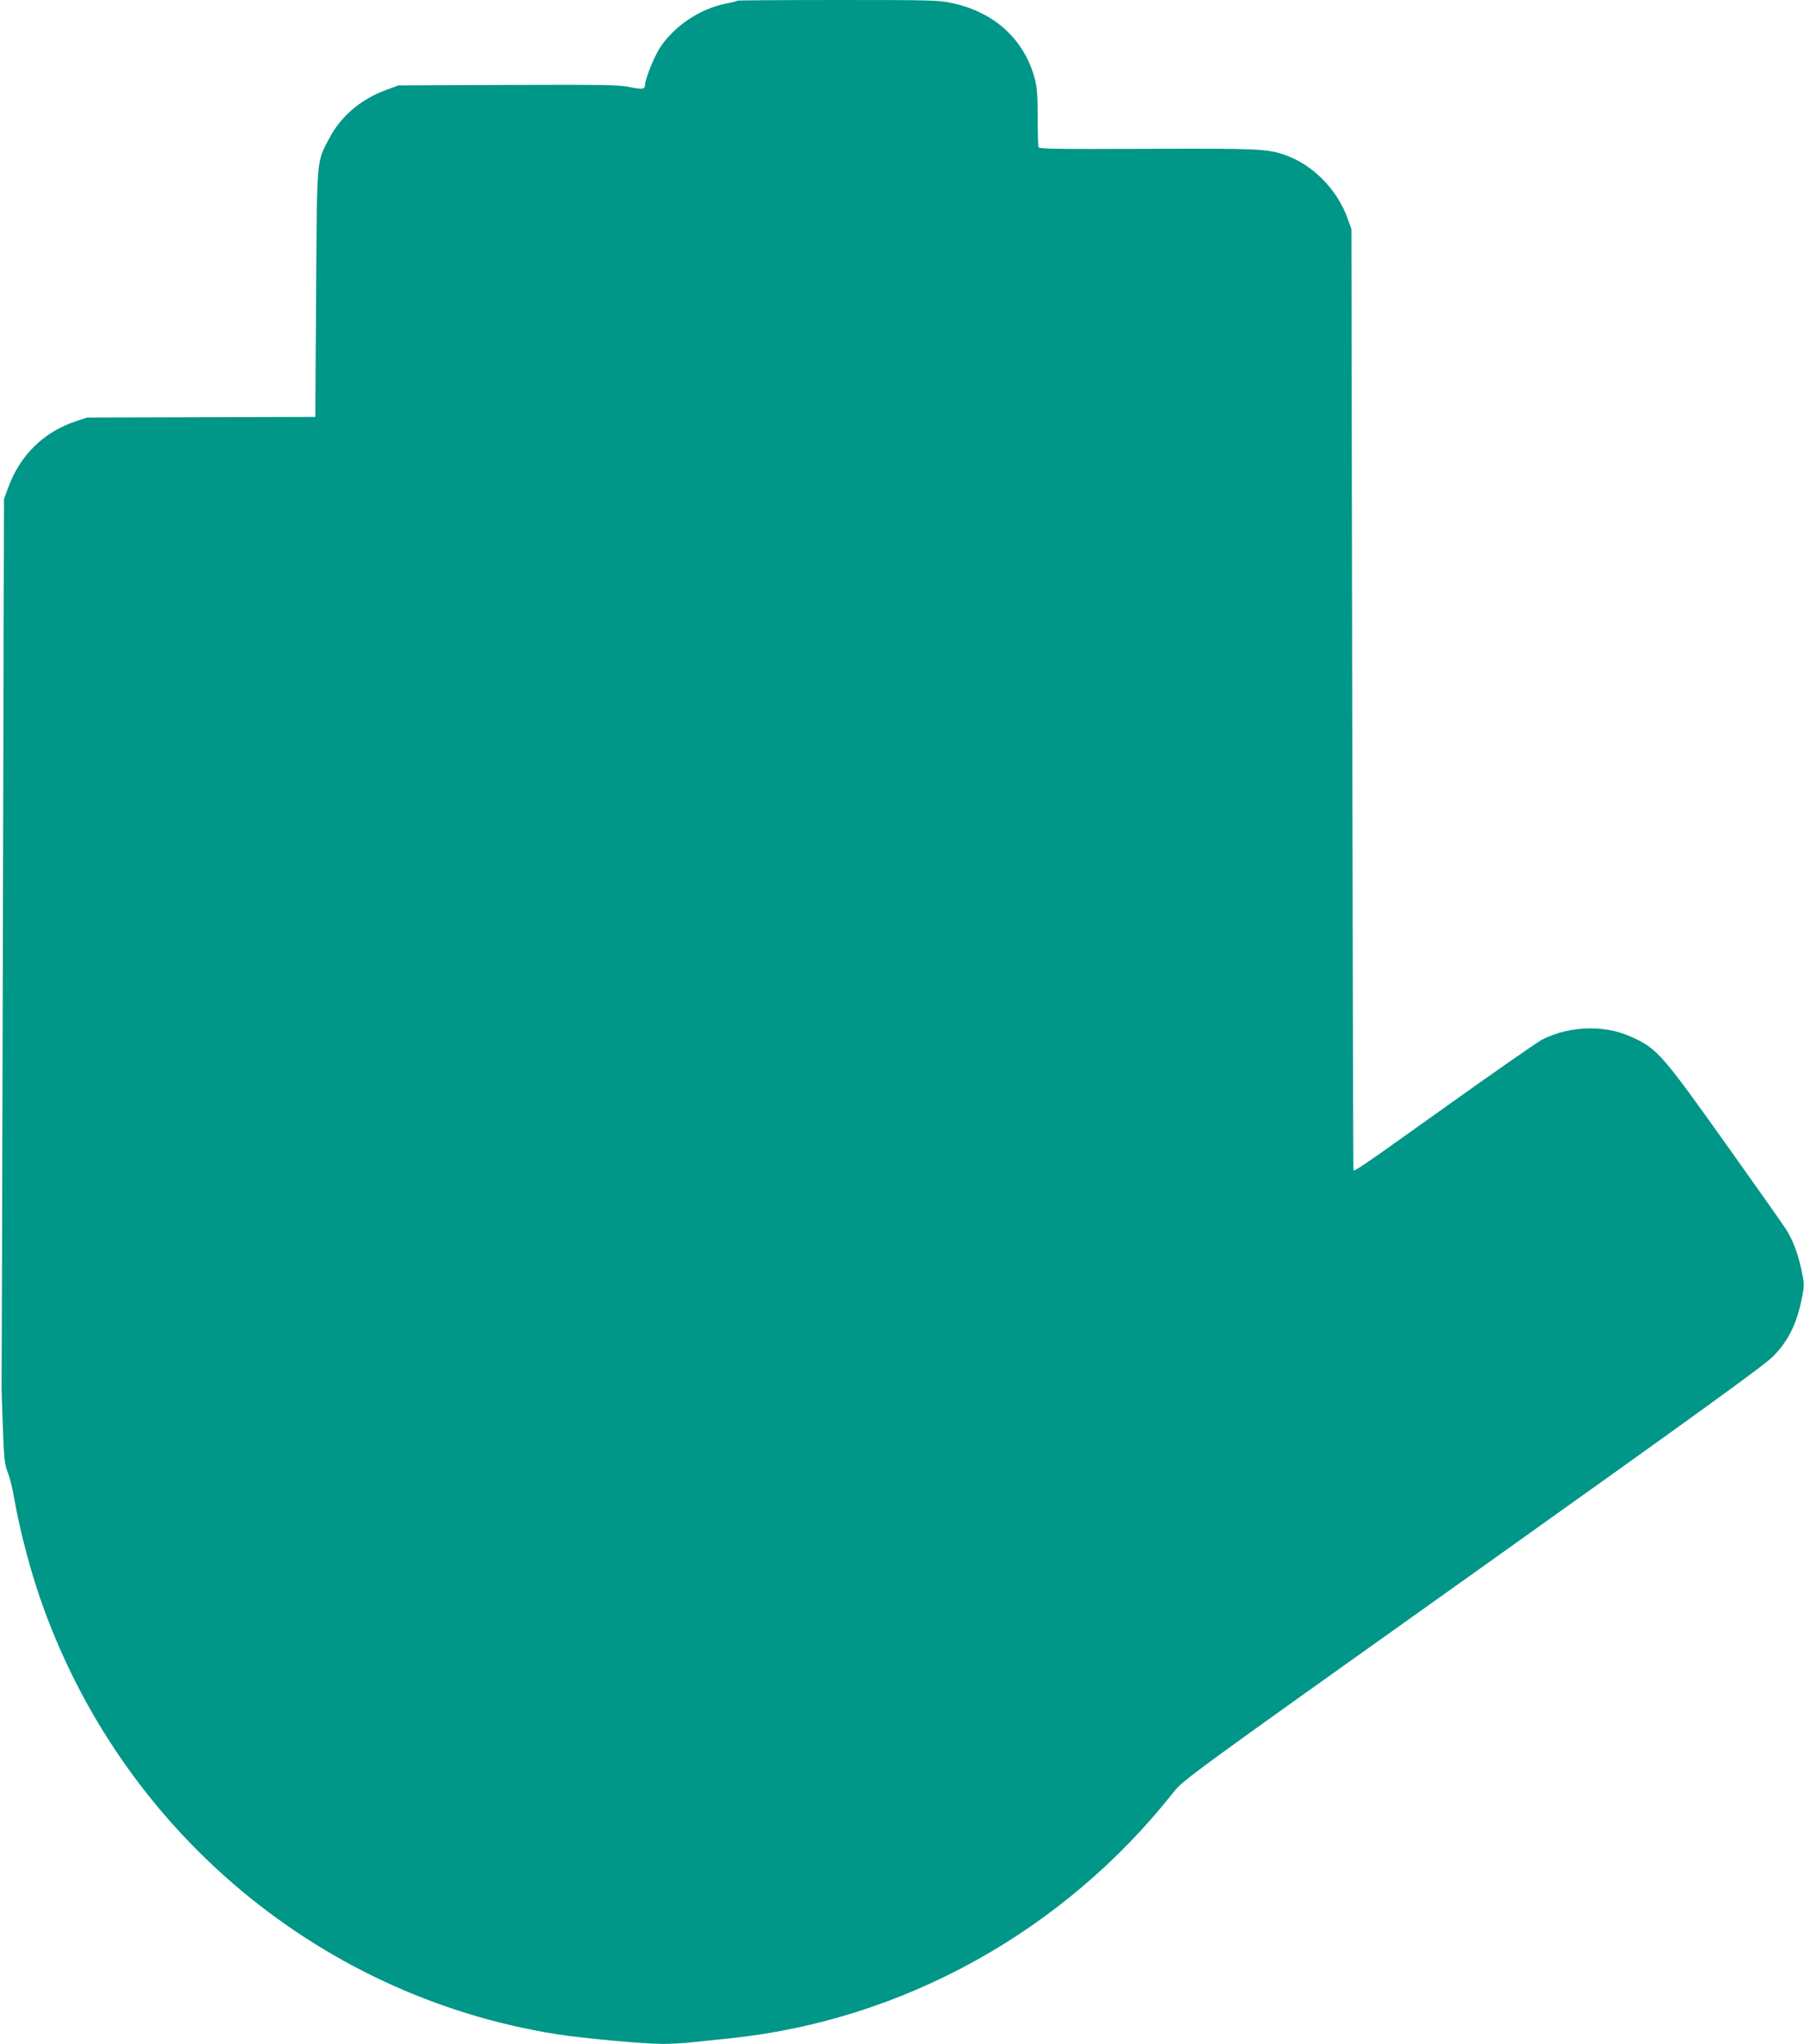 <?xml version="1.0" standalone="no"?>
<!DOCTYPE svg PUBLIC "-//W3C//DTD SVG 20010904//EN"
 "http://www.w3.org/TR/2001/REC-SVG-20010904/DTD/svg10.dtd">
<svg version="1.0" xmlns="http://www.w3.org/2000/svg"
 width="1130pt" height="1280pt" viewBox="0 0 1130 1280"
 preserveAspectRatio="xMidYMid meet">
<g transform="translate(0,1280) scale(0.1,-0.1)"
fill="#009688" stroke="none">
<path d="M4619 12796 c-2 -3 -38 -12 -79 -20 -162 -34 -323 -144 -410 -281
-37 -60 -90 -194 -90 -229 0 -25 -17 -27 -97 -11 -67 14 -171 15 -763 13
l-685 -3 -73 -27 c-161 -58 -287 -166 -360 -305 -80 -154 -76 -104 -82 -971
l-5 -773 -715 -2 -715 -2 -70 -23 c-201 -67 -350 -213 -423 -414 l-27 -73 -7
-2745 c-4 -1510 -7 -2767 -8 -2795 -1 -27 3 -151 8 -275 7 -197 11 -232 30
-280 13 -30 32 -107 42 -170 28 -159 80 -368 135 -540 478 -1481 1738 -2567
3260 -2809 165 -26 545 -61 665 -61 50 0 133 4 183 10 51 5 159 17 241 25
1083 113 2089 671 2775 1539 62 79 81 93 1880 1373 1433 1021 1830 1308 1881
1362 97 101 149 210 181 383 11 57 10 77 -6 150 -23 109 -55 194 -100 263 -20
31 -191 274 -380 539 -377 530 -422 583 -557 649 -94 46 -182 67 -289 67 -104
0 -217 -27 -302 -72 -34 -19 -306 -208 -604 -421 -507 -362 -569 -405 -575
-396 -2 2 -5 1329 -8 2949 l-5 2945 -23 65 c-66 184 -218 338 -394 400 -110
38 -171 41 -866 38 -552 -2 -673 -1 -677 10 -3 8 -5 91 -5 186 0 135 -4 187
-18 242 -65 244 -248 414 -510 473 -90 20 -120 21 -721 21 -345 0 -630 -2
-632 -4z"/>
</g>
</svg>
